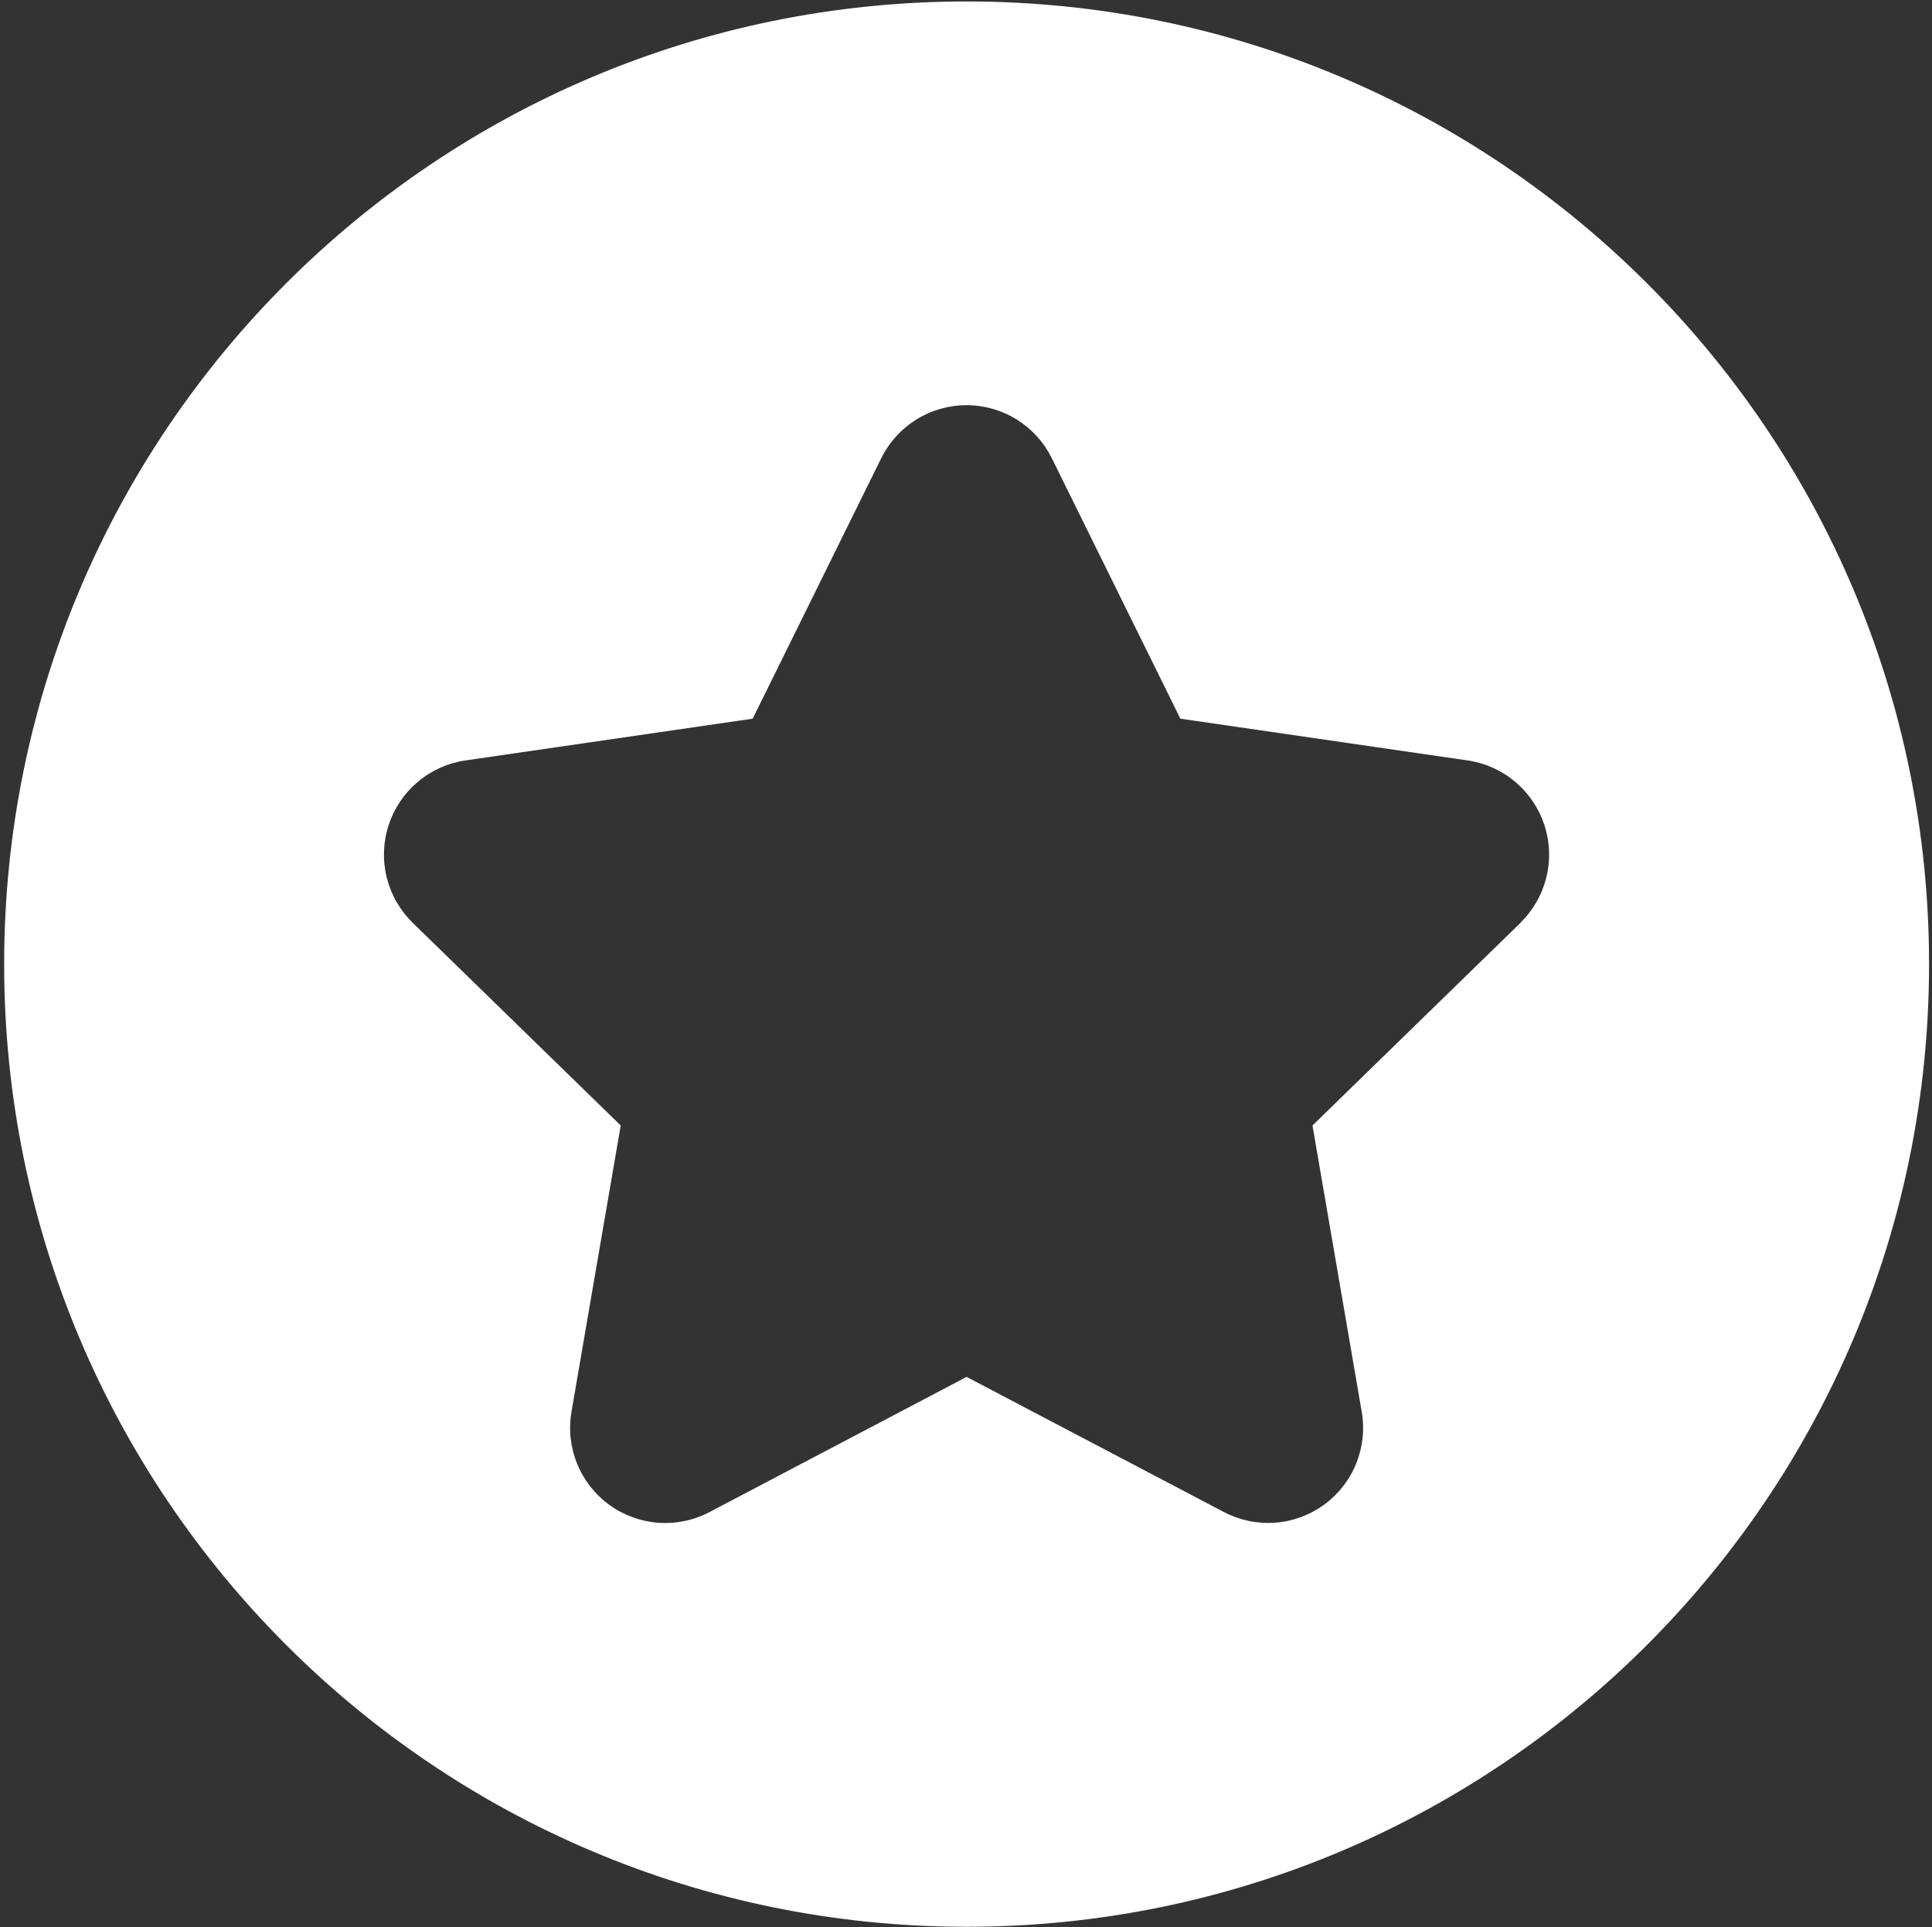 <?xml version="1.0" encoding="UTF-8"?> <svg xmlns="http://www.w3.org/2000/svg" width="361" height="360" viewBox="0 0 361 360" fill="none"><rect x="0" y="0" width="361" height="360" fill="#333333" stroke="none"/><path d="M180.613 0.273C81.294 0.273 0.775 80.793 0.775 180.111C0.775 279.429 81.294 359.949 180.613 359.949C279.931 359.949 360.45 279.429 360.45 180.111C360.45 80.793 279.931 0.273 180.613 0.273ZM284.118 172.384L245.242 210.255L254.437 263.707C255.007 266.979 254.648 270.345 253.401 273.422C252.153 276.5 250.068 279.166 247.381 281.118C244.694 283.069 241.514 284.228 238.201 284.462C234.888 284.696 231.577 283.997 228.642 282.443L180.613 257.223L132.583 282.471C129.645 284.019 126.333 284.713 123.021 284.474C119.709 284.235 116.53 283.073 113.844 281.12C111.159 279.166 109.074 276.5 107.827 273.422C106.58 270.345 106.22 266.979 106.788 263.707L115.983 210.255L77.108 172.384C74.734 170.069 73.056 167.137 72.261 163.918C71.466 160.7 71.587 157.323 72.61 154.17C73.633 151.017 75.517 148.212 78.05 146.073C80.582 143.934 83.662 142.545 86.942 142.064L140.641 134.259L164.659 85.605C166.126 82.63 168.397 80.125 171.214 78.374C174.031 76.622 177.281 75.694 180.598 75.694C183.916 75.694 187.166 76.622 189.983 78.374C192.8 80.125 195.071 82.63 196.538 85.605L220.556 134.259L274.255 142.064C277.535 142.545 280.615 143.934 283.147 146.073C285.68 148.212 287.564 151.017 288.587 154.17C289.61 157.323 289.731 160.7 288.936 163.918C288.141 167.137 286.462 170.069 284.089 172.384H284.118Z" fill="white"></path></svg> 